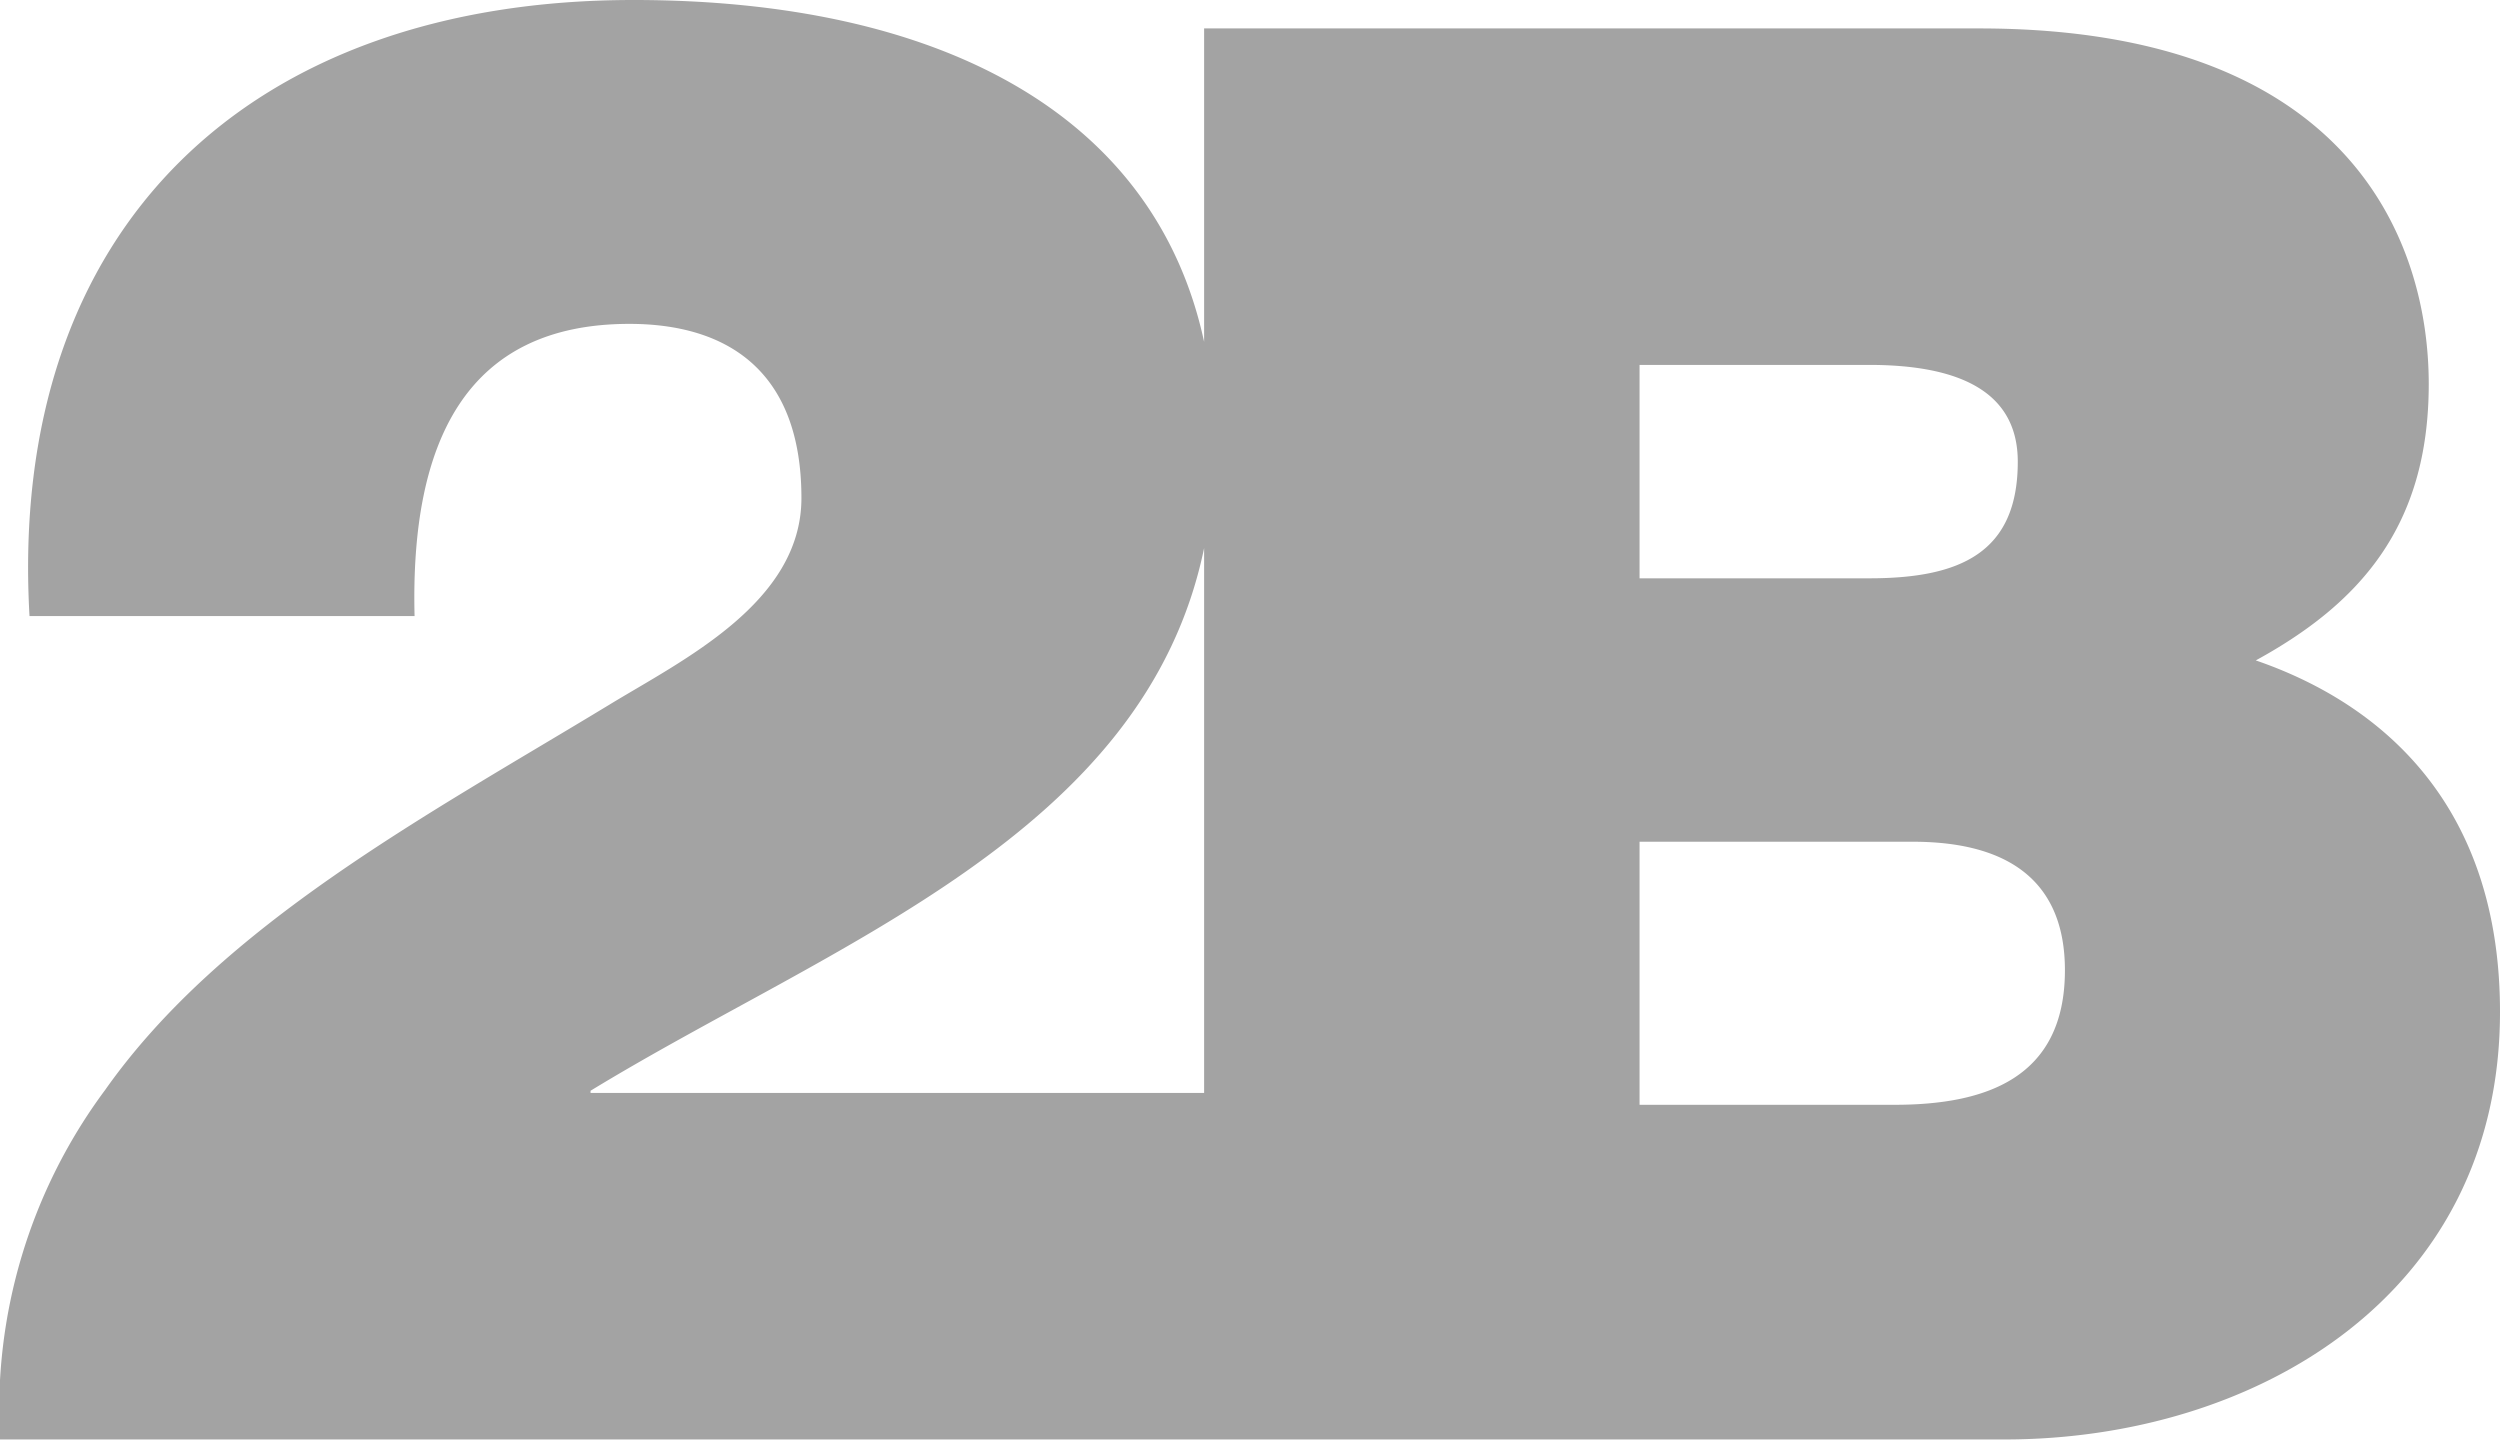 <svg xmlns="http://www.w3.org/2000/svg" viewBox="0 0 69.47 40.05"><defs><style>.cls-1{fill:#a3a3a3;}</style></defs><title>Risorsa 1</title><g id="Livello_2" data-name="Livello 2"><g id="Grafiche"><path class="cls-1" d="M52.65,30.7H45.56V23.39h7.59c2.86,0,4.23,1.26,4.23,3.57,0,3-2.2,3.74-4.73,3.74M45.56,10.14h6.38c2.47,0,4.13.72,4.13,2.69,0,2.53-1.6,3.24-4.12,3.24H45.56ZM33.46,30.37H16.41v-.06c6.72-4.1,15.4-7.11,17.05-15.08Zm29.19-12c2.92-1.59,4.84-3.74,4.84-7.7S65.3.79,55,.79H33.46V9.5C32.08,3.09,26,0,17.6,0,7,0,.2,6.26.82,17.12h10.7C11.4,12.29,12.94,9,17.49,9c2.67,0,4.78,1.26,4.78,4.84,0,2.91-3.3,4.5-5.35,5.75-5.06,3.07-10.75,6.09-14,10.7A14.9,14.9,0,0,0,0,40h55.7C62.66,40,69.47,36,69.47,28.12c0-5.77-3.3-8.58-6.82-9.78"/></g></g></svg>